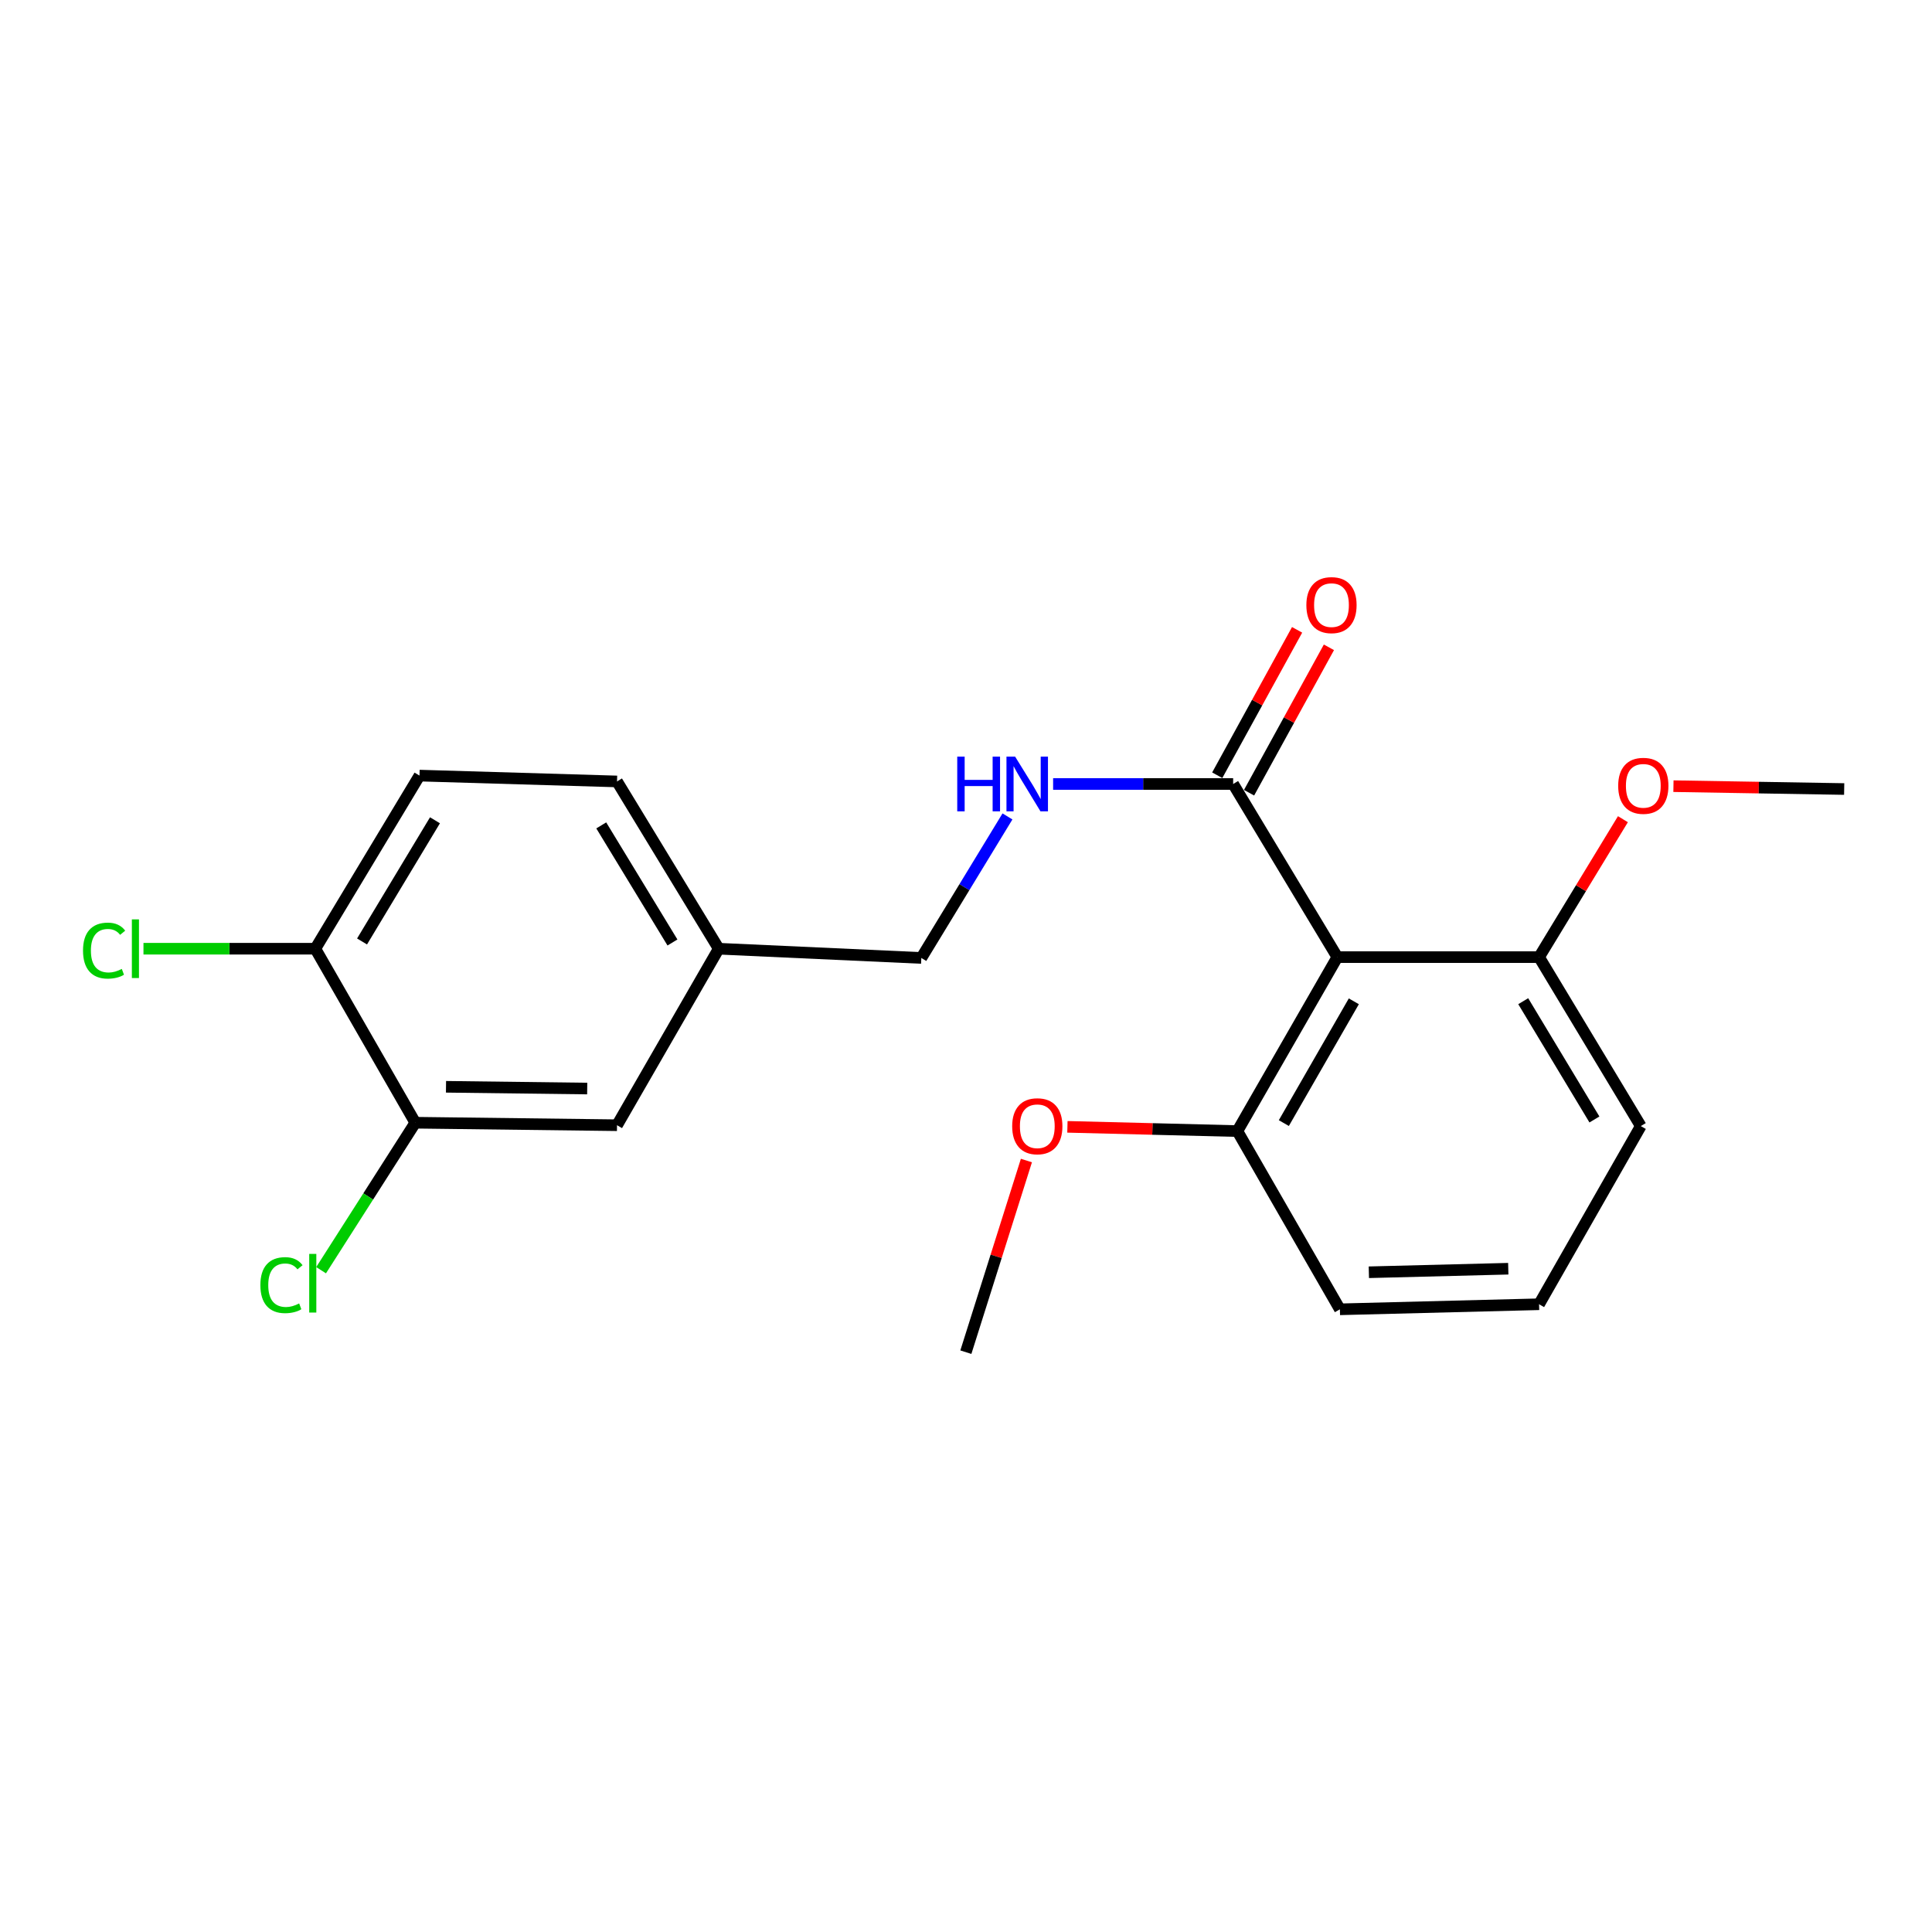 <?xml version='1.0' encoding='iso-8859-1'?>
<svg version='1.1' baseProfile='full'
              xmlns='http://www.w3.org/2000/svg'
                      xmlns:rdkit='http://www.rdkit.org/xml'
                      xmlns:xlink='http://www.w3.org/1999/xlink'
                  xml:space='preserve'
width='1000px' height='1000px' viewBox='0 0 1000 1000'>
<!-- END OF HEADER -->
<rect style='opacity:1.0;fill:#FFFFFF;stroke:none' width='1000' height='1000' x='0' y='0'> </rect>
<path class='bond-0' d='M 692.21,495.407 L 638.277,405.79' style='fill:none;fill-rule:evenodd;stroke:#000000;stroke-width:6px;stroke-linecap:butt;stroke-linejoin:miter;stroke-opacity:1' />
<path class='bond-3' d='M 692.21,495.407 L 640.459,585.452' style='fill:none;fill-rule:evenodd;stroke:#000000;stroke-width:6px;stroke-linecap:butt;stroke-linejoin:miter;stroke-opacity:1' />
<path class='bond-3' d='M 700.74,518.277 L 664.514,581.309' style='fill:none;fill-rule:evenodd;stroke:#000000;stroke-width:6px;stroke-linecap:butt;stroke-linejoin:miter;stroke-opacity:1' />
<path class='bond-4' d='M 692.21,495.407 L 796.62,495.407' style='fill:none;fill-rule:evenodd;stroke:#000000;stroke-width:6px;stroke-linecap:butt;stroke-linejoin:miter;stroke-opacity:1' />
<path class='bond-1' d='M 638.277,405.79 L 591.683,405.79' style='fill:none;fill-rule:evenodd;stroke:#000000;stroke-width:6px;stroke-linecap:butt;stroke-linejoin:miter;stroke-opacity:1' />
<path class='bond-1' d='M 591.683,405.79 L 545.089,405.79' style='fill:none;fill-rule:evenodd;stroke:#0000FF;stroke-width:6px;stroke-linecap:butt;stroke-linejoin:miter;stroke-opacity:1' />
<path class='bond-6' d='M 646.512,410.313 L 667.181,372.682' style='fill:none;fill-rule:evenodd;stroke:#000000;stroke-width:6px;stroke-linecap:butt;stroke-linejoin:miter;stroke-opacity:1' />
<path class='bond-6' d='M 667.181,372.682 L 687.849,335.051' style='fill:none;fill-rule:evenodd;stroke:#FF0000;stroke-width:6px;stroke-linecap:butt;stroke-linejoin:miter;stroke-opacity:1' />
<path class='bond-6' d='M 630.041,401.267 L 650.709,363.636' style='fill:none;fill-rule:evenodd;stroke:#000000;stroke-width:6px;stroke-linecap:butt;stroke-linejoin:miter;stroke-opacity:1' />
<path class='bond-6' d='M 650.709,363.636 L 671.378,326.005' style='fill:none;fill-rule:evenodd;stroke:#FF0000;stroke-width:6px;stroke-linecap:butt;stroke-linejoin:miter;stroke-opacity:1' />
<path class='bond-10' d='M 521.461,422.585 L 499.168,459.21' style='fill:none;fill-rule:evenodd;stroke:#0000FF;stroke-width:6px;stroke-linecap:butt;stroke-linejoin:miter;stroke-opacity:1' />
<path class='bond-10' d='M 499.168,459.21 L 476.875,495.835' style='fill:none;fill-rule:evenodd;stroke:#000000;stroke-width:6px;stroke-linecap:butt;stroke-linejoin:miter;stroke-opacity:1' />
<path class='bond-2' d='M 214.957,581.119 L 319.367,582.414' style='fill:none;fill-rule:evenodd;stroke:#000000;stroke-width:6px;stroke-linecap:butt;stroke-linejoin:miter;stroke-opacity:1' />
<path class='bond-2' d='M 230.851,562.523 L 303.938,563.429' style='fill:none;fill-rule:evenodd;stroke:#000000;stroke-width:6px;stroke-linecap:butt;stroke-linejoin:miter;stroke-opacity:1' />
<path class='bond-11' d='M 214.957,581.119 L 190.576,619.29' style='fill:none;fill-rule:evenodd;stroke:#000000;stroke-width:6px;stroke-linecap:butt;stroke-linejoin:miter;stroke-opacity:1' />
<path class='bond-11' d='M 190.576,619.29 L 166.195,657.461' style='fill:none;fill-rule:evenodd;stroke:#00CC00;stroke-width:6px;stroke-linecap:butt;stroke-linejoin:miter;stroke-opacity:1' />
<path class='bond-22' d='M 214.957,581.119 L 163.206,491.053' style='fill:none;fill-rule:evenodd;stroke:#000000;stroke-width:6px;stroke-linecap:butt;stroke-linejoin:miter;stroke-opacity:1' />
<path class='bond-15' d='M 640.459,585.452 L 596.476,584.352' style='fill:none;fill-rule:evenodd;stroke:#000000;stroke-width:6px;stroke-linecap:butt;stroke-linejoin:miter;stroke-opacity:1' />
<path class='bond-15' d='M 596.476,584.352 L 552.494,583.252' style='fill:none;fill-rule:evenodd;stroke:#FF0000;stroke-width:6px;stroke-linecap:butt;stroke-linejoin:miter;stroke-opacity:1' />
<path class='bond-18' d='M 640.459,585.452 L 693.525,677.699' style='fill:none;fill-rule:evenodd;stroke:#000000;stroke-width:6px;stroke-linecap:butt;stroke-linejoin:miter;stroke-opacity:1' />
<path class='bond-14' d='M 796.62,495.407 L 818.321,459.71' style='fill:none;fill-rule:evenodd;stroke:#000000;stroke-width:6px;stroke-linecap:butt;stroke-linejoin:miter;stroke-opacity:1' />
<path class='bond-14' d='M 818.321,459.71 L 840.022,424.013' style='fill:none;fill-rule:evenodd;stroke:#FF0000;stroke-width:6px;stroke-linecap:butt;stroke-linejoin:miter;stroke-opacity:1' />
<path class='bond-17' d='M 796.62,495.407 L 849.269,582.862' style='fill:none;fill-rule:evenodd;stroke:#000000;stroke-width:6px;stroke-linecap:butt;stroke-linejoin:miter;stroke-opacity:1' />
<path class='bond-17' d='M 788.418,518.217 L 825.272,579.436' style='fill:none;fill-rule:evenodd;stroke:#000000;stroke-width:6px;stroke-linecap:butt;stroke-linejoin:miter;stroke-opacity:1' />
<path class='bond-5' d='M 163.206,491.053 L 217.128,401.447' style='fill:none;fill-rule:evenodd;stroke:#000000;stroke-width:6px;stroke-linecap:butt;stroke-linejoin:miter;stroke-opacity:1' />
<path class='bond-5' d='M 187.395,487.302 L 225.141,424.577' style='fill:none;fill-rule:evenodd;stroke:#000000;stroke-width:6px;stroke-linecap:butt;stroke-linejoin:miter;stroke-opacity:1' />
<path class='bond-12' d='M 163.206,491.053 L 118.732,491.053' style='fill:none;fill-rule:evenodd;stroke:#000000;stroke-width:6px;stroke-linecap:butt;stroke-linejoin:miter;stroke-opacity:1' />
<path class='bond-12' d='M 118.732,491.053 L 74.259,491.053' style='fill:none;fill-rule:evenodd;stroke:#00CC00;stroke-width:6px;stroke-linecap:butt;stroke-linejoin:miter;stroke-opacity:1' />
<path class='bond-7' d='M 319.367,582.414 L 372.016,491.053' style='fill:none;fill-rule:evenodd;stroke:#000000;stroke-width:6px;stroke-linecap:butt;stroke-linejoin:miter;stroke-opacity:1' />
<path class='bond-8' d='M 217.128,401.447 L 319.367,404.475' style='fill:none;fill-rule:evenodd;stroke:#000000;stroke-width:6px;stroke-linecap:butt;stroke-linejoin:miter;stroke-opacity:1' />
<path class='bond-9' d='M 372.016,491.053 L 476.875,495.835' style='fill:none;fill-rule:evenodd;stroke:#000000;stroke-width:6px;stroke-linecap:butt;stroke-linejoin:miter;stroke-opacity:1' />
<path class='bond-13' d='M 372.016,491.053 L 319.367,404.475' style='fill:none;fill-rule:evenodd;stroke:#000000;stroke-width:6px;stroke-linecap:butt;stroke-linejoin:miter;stroke-opacity:1' />
<path class='bond-13' d='M 348.062,487.83 L 311.208,427.225' style='fill:none;fill-rule:evenodd;stroke:#000000;stroke-width:6px;stroke-linecap:butt;stroke-linejoin:miter;stroke-opacity:1' />
<path class='bond-19' d='M 866.173,406.918 L 910.359,407.659' style='fill:none;fill-rule:evenodd;stroke:#FF0000;stroke-width:6px;stroke-linecap:butt;stroke-linejoin:miter;stroke-opacity:1' />
<path class='bond-19' d='M 910.359,407.659 L 954.545,408.4' style='fill:none;fill-rule:evenodd;stroke:#000000;stroke-width:6px;stroke-linecap:butt;stroke-linejoin:miter;stroke-opacity:1' />
<path class='bond-20' d='M 531.271,600.691 L 515.599,650.287' style='fill:none;fill-rule:evenodd;stroke:#FF0000;stroke-width:6px;stroke-linecap:butt;stroke-linejoin:miter;stroke-opacity:1' />
<path class='bond-20' d='M 515.599,650.287 L 499.926,699.884' style='fill:none;fill-rule:evenodd;stroke:#000000;stroke-width:6px;stroke-linecap:butt;stroke-linejoin:miter;stroke-opacity:1' />
<path class='bond-16' d='M 796.62,675.079 L 693.525,677.699' style='fill:none;fill-rule:evenodd;stroke:#000000;stroke-width:6px;stroke-linecap:butt;stroke-linejoin:miter;stroke-opacity:1' />
<path class='bond-16' d='M 780.678,656.686 L 708.512,658.52' style='fill:none;fill-rule:evenodd;stroke:#000000;stroke-width:6px;stroke-linecap:butt;stroke-linejoin:miter;stroke-opacity:1' />
<path class='bond-21' d='M 796.62,675.079 L 849.269,582.862' style='fill:none;fill-rule:evenodd;stroke:#000000;stroke-width:6px;stroke-linecap:butt;stroke-linejoin:miter;stroke-opacity:1' />
<path  class='atom-2' d='M 495.465 391.63
L 499.305 391.63
L 499.305 403.67
L 513.785 403.67
L 513.785 391.63
L 517.625 391.63
L 517.625 419.95
L 513.785 419.95
L 513.785 406.87
L 499.305 406.87
L 499.305 419.95
L 495.465 419.95
L 495.465 391.63
' fill='#0000FF'/>
<path  class='atom-2' d='M 525.425 391.63
L 534.705 406.63
Q 535.625 408.11, 537.105 410.79
Q 538.585 413.47, 538.665 413.63
L 538.665 391.63
L 542.425 391.63
L 542.425 419.95
L 538.545 419.95
L 528.585 403.55
Q 527.425 401.63, 526.185 399.43
Q 524.985 397.23, 524.625 396.55
L 524.625 419.95
L 520.945 419.95
L 520.945 391.63
L 525.425 391.63
' fill='#0000FF'/>
<path  class='atom-7' d='M 676.172 313.205
Q 676.172 306.405, 679.532 302.605
Q 682.892 298.805, 689.172 298.805
Q 695.452 298.805, 698.812 302.605
Q 702.172 306.405, 702.172 313.205
Q 702.172 320.085, 698.772 324.005
Q 695.372 327.885, 689.172 327.885
Q 682.932 327.885, 679.532 324.005
Q 676.172 320.125, 676.172 313.205
M 689.172 324.685
Q 693.492 324.685, 695.812 321.805
Q 698.172 318.885, 698.172 313.205
Q 698.172 307.645, 695.812 304.845
Q 693.492 302.005, 689.172 302.005
Q 684.852 302.005, 682.492 304.805
Q 680.172 307.605, 680.172 313.205
Q 680.172 318.925, 682.492 321.805
Q 684.852 324.685, 689.172 324.685
' fill='#FF0000'/>
<path  class='atom-12' d='M 134.77 665.18
Q 134.77 658.14, 138.05 654.46
Q 141.37 650.74, 147.65 650.74
Q 153.49 650.74, 156.61 654.86
L 153.97 657.02
Q 151.69 654.02, 147.65 654.02
Q 143.37 654.02, 141.09 656.9
Q 138.85 659.74, 138.85 665.18
Q 138.85 670.78, 141.17 673.66
Q 143.53 676.54, 148.09 676.54
Q 151.21 676.54, 154.85 674.66
L 155.97 677.66
Q 154.49 678.62, 152.25 679.18
Q 150.01 679.74, 147.53 679.74
Q 141.37 679.74, 138.05 675.98
Q 134.77 672.22, 134.77 665.18
' fill='#00CC00'/>
<path  class='atom-12' d='M 160.05 649.02
L 163.73 649.02
L 163.73 679.38
L 160.05 679.38
L 160.05 649.02
' fill='#00CC00'/>
<path  class='atom-13' d='M 42.971 492.033
Q 42.971 484.993, 46.251 481.313
Q 49.571 477.593, 55.851 477.593
Q 61.691 477.593, 64.811 481.713
L 62.171 483.873
Q 59.891 480.873, 55.851 480.873
Q 51.571 480.873, 49.291 483.753
Q 47.051 486.593, 47.051 492.033
Q 47.051 497.633, 49.371 500.513
Q 51.731 503.393, 56.291 503.393
Q 59.411 503.393, 63.051 501.513
L 64.171 504.513
Q 62.691 505.473, 60.451 506.033
Q 58.211 506.593, 55.731 506.593
Q 49.571 506.593, 46.251 502.833
Q 42.971 499.073, 42.971 492.033
' fill='#00CC00'/>
<path  class='atom-13' d='M 68.251 475.873
L 71.931 475.873
L 71.931 506.233
L 68.251 506.233
L 68.251 475.873
' fill='#00CC00'/>
<path  class='atom-15' d='M 837.574 406.736
Q 837.574 399.936, 840.934 396.136
Q 844.294 392.336, 850.574 392.336
Q 856.854 392.336, 860.214 396.136
Q 863.574 399.936, 863.574 406.736
Q 863.574 413.616, 860.174 417.536
Q 856.774 421.416, 850.574 421.416
Q 844.334 421.416, 840.934 417.536
Q 837.574 413.656, 837.574 406.736
M 850.574 418.216
Q 854.894 418.216, 857.214 415.336
Q 859.574 412.416, 859.574 406.736
Q 859.574 401.176, 857.214 398.376
Q 854.894 395.536, 850.574 395.536
Q 846.254 395.536, 843.894 398.336
Q 841.574 401.136, 841.574 406.736
Q 841.574 412.456, 843.894 415.336
Q 846.254 418.216, 850.574 418.216
' fill='#FF0000'/>
<path  class='atom-16' d='M 523.905 582.942
Q 523.905 576.142, 527.265 572.342
Q 530.625 568.542, 536.905 568.542
Q 543.185 568.542, 546.545 572.342
Q 549.905 576.142, 549.905 582.942
Q 549.905 589.822, 546.505 593.742
Q 543.105 597.622, 536.905 597.622
Q 530.665 597.622, 527.265 593.742
Q 523.905 589.862, 523.905 582.942
M 536.905 594.422
Q 541.225 594.422, 543.545 591.542
Q 545.905 588.622, 545.905 582.942
Q 545.905 577.382, 543.545 574.582
Q 541.225 571.742, 536.905 571.742
Q 532.585 571.742, 530.225 574.542
Q 527.905 577.342, 527.905 582.942
Q 527.905 588.662, 530.225 591.542
Q 532.585 594.422, 536.905 594.422
' fill='#FF0000'/>
</svg>
